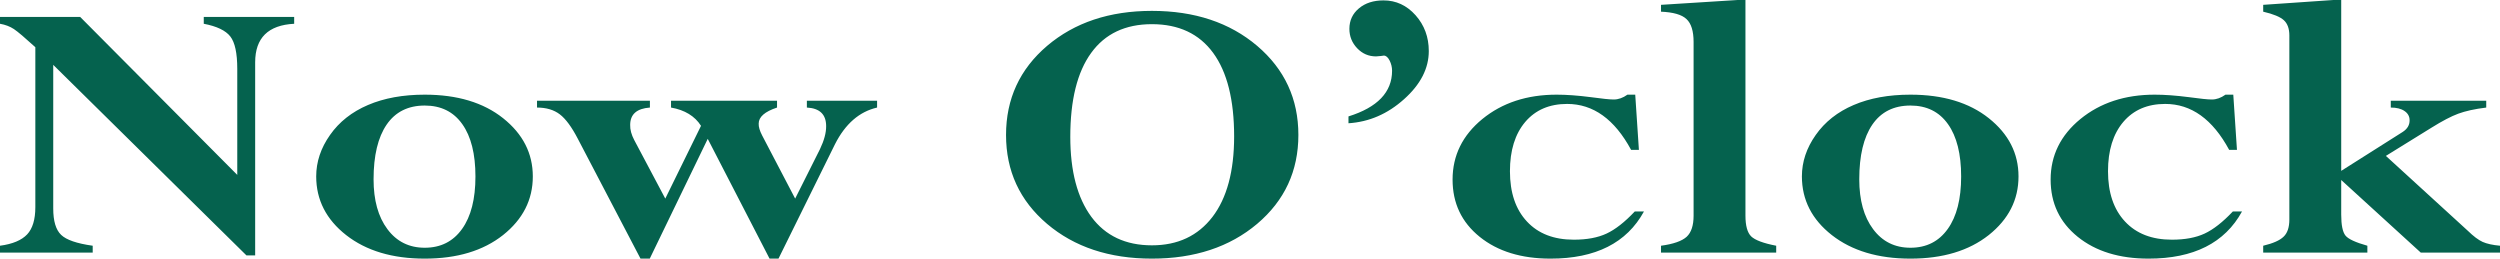 <?xml version="1.0" encoding="UTF-8"?> <svg xmlns="http://www.w3.org/2000/svg" viewBox="0 0 1160 120" fill="none"><path d="M94.546 11.028V7.85H136.496V11.028C124.429 11.651 118.396 17.601 118.396 28.909V118.505H114.35L24.701 30.093V96.729C24.701 102.555 25.908 106.636 28.357 108.972C30.77 111.309 35.668 112.991 43.015 114.019V117.196H0V114.019C5.856 113.24 10.044 111.465 12.599 108.754C15.119 106.075 16.397 101.838 16.397 96.137V21.9C11.57 17.508 8.27 14.704 6.46 13.489C4.614 12.274 2.484 11.464 0 11.028V7.85H37.194L110.091 81.153V31.931C110.091 24.704 109.026 19.688 106.861 16.916C104.697 14.143 100.579 12.18 94.546 11.028ZM247.225 81.869C247.225 92.711 242.611 101.745 233.419 109.066C224.192 116.355 212.089 120 197.077 120C182.065 120 169.928 116.355 160.629 109.097C151.366 101.838 146.717 92.741 146.717 81.869C146.717 75.109 148.846 68.692 153.141 62.617C157.4 56.542 163.291 51.9 170.744 48.722C178.232 45.514 186.998 43.925 197.077 43.925C212.161 43.925 224.298 47.57 233.455 54.859C242.646 62.181 247.225 71.184 247.225 81.869ZM220.607 81.9C220.607 71.464 218.585 63.333 214.503 57.601C210.422 51.838 204.601 48.972 197.077 48.972C189.341 48.972 183.45 51.931 179.403 57.819C175.357 63.738 173.335 72.181 173.335 83.209C173.335 92.866 175.464 100.592 179.758 106.325C184.052 112.088 189.837 114.953 197.077 114.953C204.459 114.953 210.245 112.056 214.397 106.231C218.549 100.437 220.607 92.306 220.607 81.9ZM406.967 46.729V49.906C398.734 51.807 392.238 57.445 387.448 66.885L361.221 120H357.069L328.391 64.423L301.49 120H297.196L268.129 64.423C265.291 58.941 262.486 55.14 259.753 53.053C257.02 50.966 253.472 49.906 249.177 49.906V46.729H301.56V49.906C295.456 50.343 292.404 53.021 292.404 57.975C292.334 60.156 292.972 62.492 294.284 64.984L308.694 92.15L325.269 58.38C322.394 53.863 317.743 51.028 311.357 49.906V46.729H360.545V49.906C354.867 51.776 352.027 54.268 352.027 57.352C351.957 58.848 352.523 60.716 353.66 62.898L368.956 92.15L380.456 69.221C382.409 65.14 383.366 61.589 383.331 58.535C383.331 53.084 380.349 50.218 374.387 49.906V46.729H406.967ZM602.447 62.617C602.447 79.346 596.058 93.085 583.319 103.863C570.577 114.611 554.287 120 534.483 120C514.716 120 498.496 114.611 485.826 103.863C473.156 93.085 466.803 79.346 466.803 62.617C466.803 45.888 473.156 32.118 485.861 21.277C498.603 10.467 514.786 5.047 534.483 5.047C554.287 5.047 570.577 10.467 583.319 21.277C596.058 32.118 602.447 45.888 602.447 62.617ZM572.637 63.333C572.637 46.355 569.405 33.427 562.912 24.548C556.416 15.67 546.94 11.215 534.483 11.215C522.132 11.215 512.729 15.67 506.303 24.548C499.845 33.427 496.616 46.417 496.616 63.52C496.616 79.408 499.88 91.776 506.375 100.592C512.906 109.408 522.274 113.832 534.483 113.832C546.479 113.832 555.813 109.439 562.558 100.686C569.265 91.932 572.637 79.471 572.637 63.333ZM625.694 57.196V54.019C639.179 49.813 645.922 42.741 645.922 32.835C645.922 31.184 645.533 29.595 644.787 28.099C644.007 26.573 643.119 25.794 642.089 25.794C641.877 25.794 641.416 25.856 640.743 25.981C639.783 26.106 639.002 26.168 638.471 26.168C635.063 26.168 632.153 24.922 629.739 22.399C627.328 19.875 626.118 16.854 626.118 13.395C626.118 9.502 627.609 6.323 630.557 3.863C633.502 1.402 637.299 0.187 641.947 0.187C647.77 0.187 652.737 2.492 656.819 7.071C660.901 11.651 662.958 17.196 662.958 23.707C662.958 31.744 659.125 39.19 651.495 46.012C643.865 52.866 635.277 56.573 625.694 57.196ZM758.748 43.925L760.451 69.533H756.83C749.165 55.327 739.263 48.224 727.159 48.224C718.926 48.224 712.467 50.997 707.712 56.573C702.992 62.15 700.613 69.782 700.613 79.44C700.613 89.377 703.239 97.135 708.493 102.773C713.744 108.412 720.985 111.215 730.249 111.215C736.318 111.215 741.358 110.281 745.437 108.38C749.519 106.48 753.885 103.053 758.533 98.131H762.792C754.808 112.711 740.363 120 719.424 120C705.902 120 694.935 116.636 686.559 109.876C678.184 103.115 673.994 94.268 673.994 83.333C673.994 72.149 678.61 62.773 687.801 55.233C697.03 47.695 708.528 43.925 722.262 43.925C726.805 43.925 732.094 44.299 738.126 45.078C743.345 45.794 746.893 46.168 748.774 46.168C750.938 46.168 753.033 45.421 755.127 43.925H758.748ZM770.707 117.196V114.019C776.492 113.24 780.432 111.839 782.596 109.876C784.76 107.882 785.825 104.611 785.825 100.063V19.47C785.825 14.423 784.726 10.872 782.526 8.847C780.359 6.791 776.42 5.669 770.707 5.42V2.242L806.267 0H809.888V100.032C809.888 104.735 810.776 107.944 812.551 109.688C814.324 111.402 818.194 112.866 824.156 114.019V117.196H770.707ZM936.588 81.869C936.588 92.711 931.975 101.745 922.783 109.066C913.555 116.355 901.454 120 886.44 120C871.429 120 859.29 116.355 849.992 109.097C840.728 101.838 836.08 92.741 836.08 81.869C836.08 75.109 838.21 68.692 842.504 62.617C846.763 56.542 852.655 51.9 860.108 48.722C867.596 45.514 876.361 43.925 886.44 43.925C901.523 43.925 913.662 47.57 922.818 54.859C932.01 62.181 936.588 71.184 936.588 81.869ZM909.972 81.9C909.972 71.464 907.949 63.333 903.867 57.601C899.785 51.838 893.966 48.972 886.44 48.972C878.705 48.972 872.813 51.931 868.766 57.819C864.721 63.738 862.699 72.181 862.699 83.209C862.699 92.866 864.828 100.592 869.122 106.325C873.416 112.088 879.201 114.953 886.44 114.953C893.823 114.953 899.608 112.056 903.76 106.231C907.912 100.437 909.972 92.306 909.972 81.9ZM1036.245 43.925L1037.948 69.533H1034.33C1026.662 55.327 1016.76 48.224 1004.659 48.224C996.426 48.224 989.965 50.997 985.21 56.573C980.489 62.15 978.113 69.782 978.113 79.44C978.113 89.377 980.739 97.135 985.993 102.773C991.244 108.412 998.483 111.215 1007.746 111.215C1013.816 111.215 1018.855 110.281 1022.937 108.38C1027.019 106.48 1031.383 103.053 1036.033 98.131H1040.292C1032.305 112.711 1017.863 120 996.922 120C983.399 120 972.433 116.636 964.059 109.876C955.683 103.115 951.494 94.268 951.494 83.333C951.494 72.149 956.107 62.773 965.301 55.233C974.527 47.695 986.027 43.925 999.762 43.925C1004.305 43.925 1009.591 44.299 1015.626 45.078C1020.842 45.794 1024.391 46.168 1026.273 46.168C1028.438 46.168 1030.532 45.421 1032.627 43.925H1036.245ZM1050.122 117.196V114.019C1054.7 112.929 1057.859 111.526 1059.6 109.813C1061.373 108.131 1062.26 105.483 1062.26 101.87V16.448C1062.26 13.302 1061.407 10.934 1059.704 9.377C1058.036 7.85 1054.842 6.511 1050.122 5.42V2.242L1082.702 0H1086.323V79.283L1114.857 61.215C1117.021 59.813 1118.086 58.006 1118.051 55.794C1118.051 54.019 1117.271 52.586 1115.71 51.526C1114.146 50.436 1112.017 49.906 1109.321 49.906V46.729H1153.612V49.906C1148.288 50.56 1143.959 51.526 1140.658 52.741C1137.356 53.956 1133.204 56.137 1128.2 59.252L1107.049 72.337L1145.059 107.072C1147.684 109.627 1149.991 111.371 1151.943 112.243C1153.896 113.115 1156.594 113.707 1160 114.019V117.196H1123.233L1086.323 83.521V99.595C1086.323 104.455 1086.996 107.695 1088.31 109.315C1089.622 110.935 1093.031 112.493 1098.459 114.019V117.196H1050.122Z" fill="#05624E"></path></svg> 